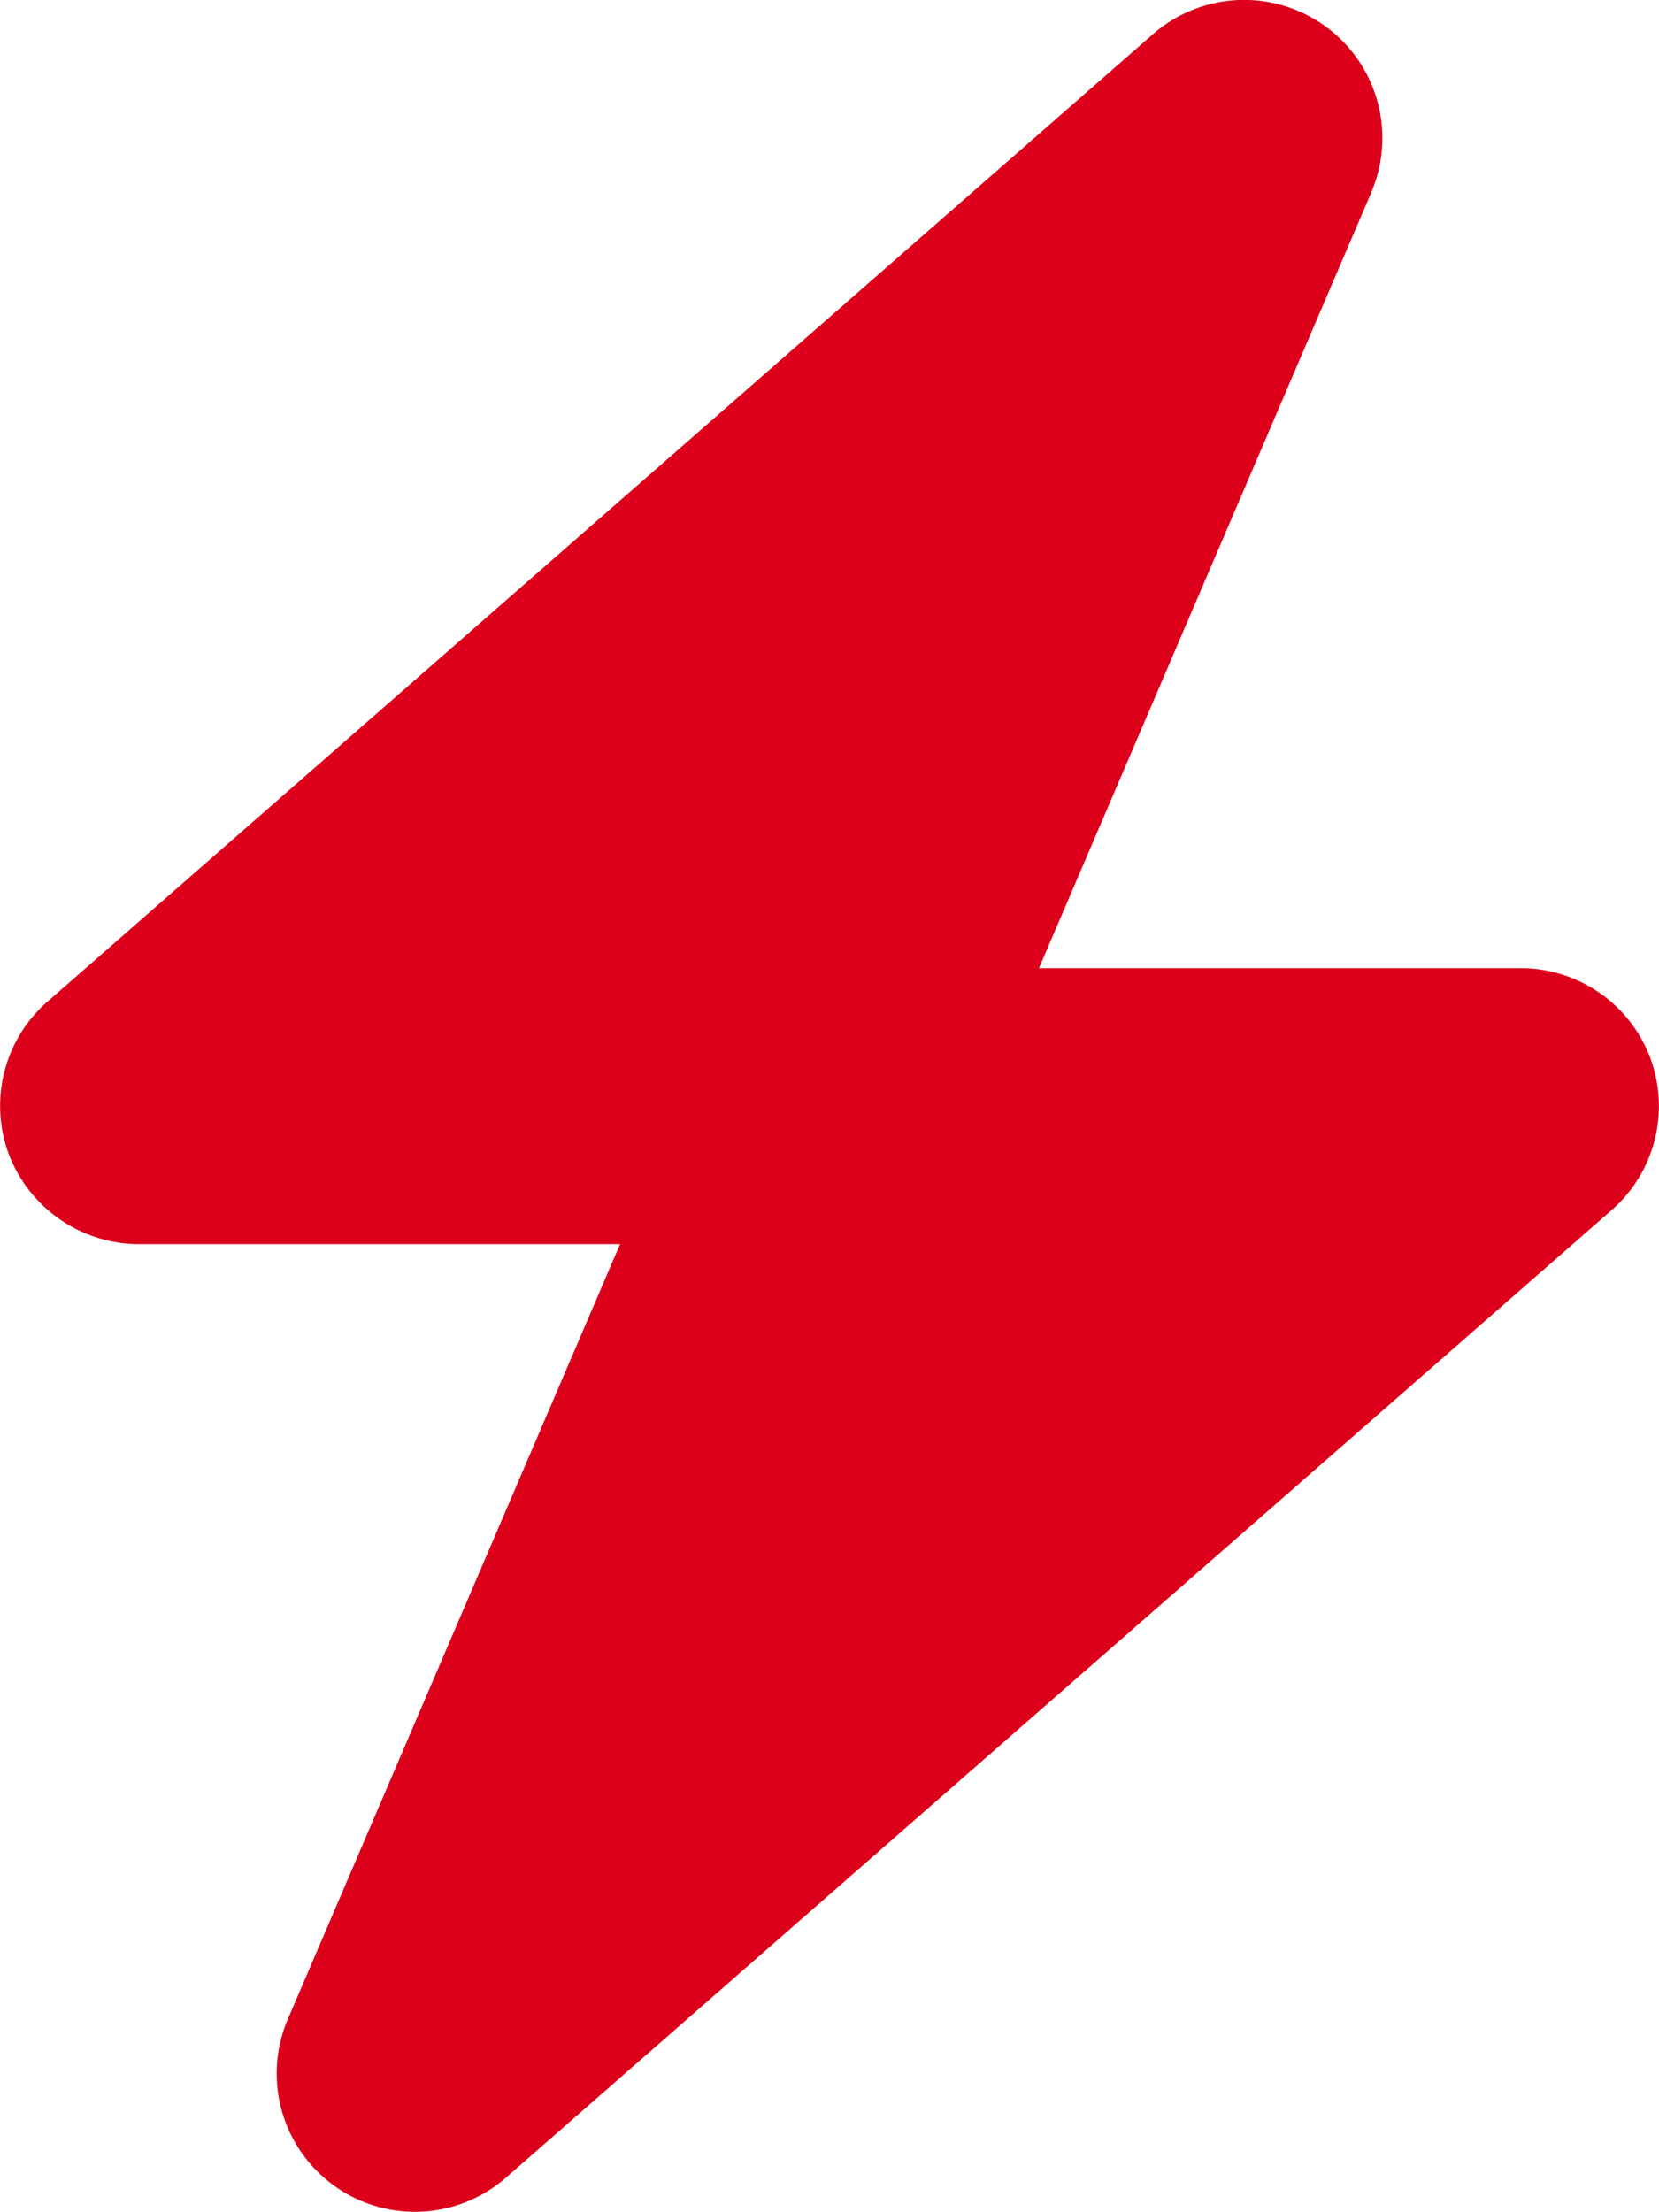 <svg xmlns="http://www.w3.org/2000/svg" width="14.253" height="19.001" viewBox="0 0 14.253 19.001">
  <path id="ic-bolt" d="M12.966-14.97a1.187,1.187,0,0,0-.393-1.429,1.189,1.189,0,0,0-1.481.067l-9.5,8.313a1.189,1.189,0,0,0-.33,1.31,1.2,1.2,0,0,0,1.113.772H6.513L3.659.72A1.188,1.188,0,0,0,5.533,2.082l9.5-8.312a1.189,1.189,0,0,0,.33-1.31,1.19,1.19,0,0,0-1.113-.768H10.112l2.854-6.661Z" transform="translate(-1.186 16.625)" fill="#dc001b"/>
</svg>
